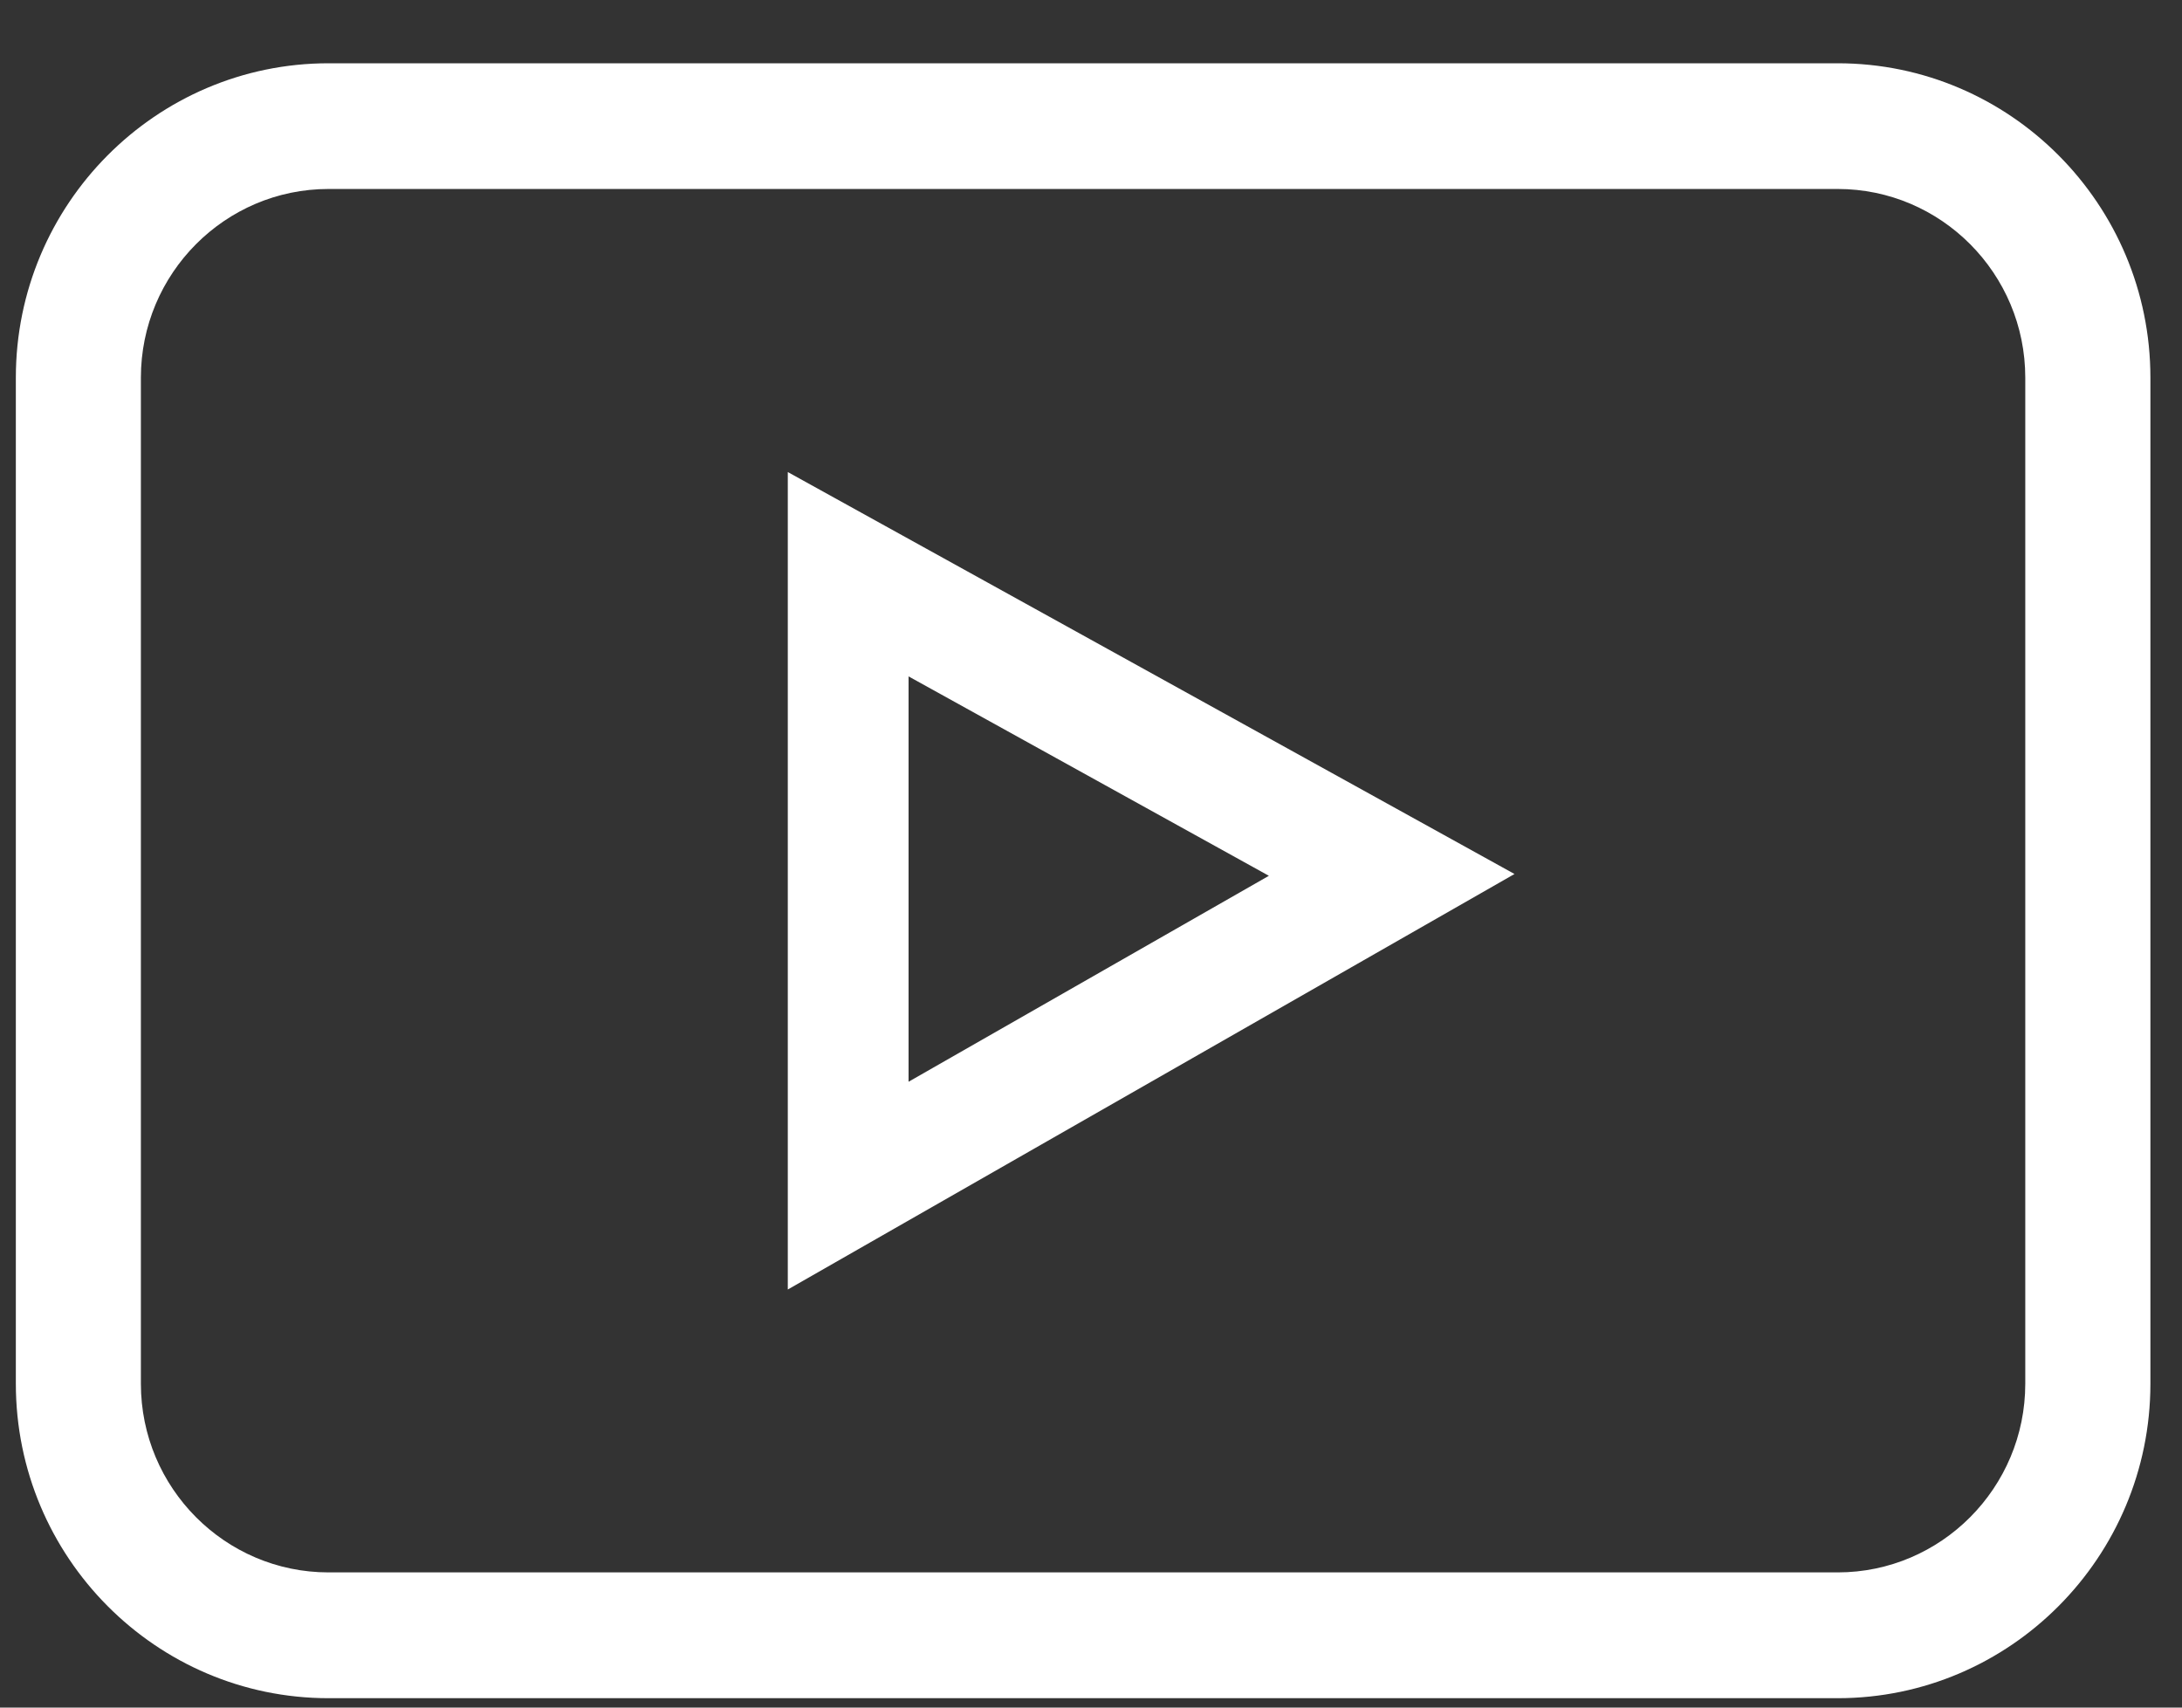 <?xml version="1.0" encoding="UTF-8"?> <svg xmlns="http://www.w3.org/2000/svg" width="23" height="18" viewBox="0 0 23 18" fill="none"><rect x="0" y="0" width="23" height="18" fill="#333333" stroke="none"/> <path d="M3.463 17.901H19.371C21.188 17.901 22.667 16.414 22.667 14.586V3.981C22.667 2.153 21.188 0.667 19.371 0.667H3.463C1.645 0.667 0.167 2.153 0.167 3.981V14.586C0.167 16.414 1.645 17.901 3.463 17.901ZM1.485 3.981C1.485 2.884 2.372 1.992 3.463 1.992H19.371C20.461 1.992 21.348 2.884 21.348 3.981V14.586C21.348 15.683 20.461 16.575 19.371 16.575H3.463C2.372 16.575 1.485 15.683 1.485 14.586V3.981Z" fill="white"></path> <path d="M8.304 4.976V13.593L15.964 9.213L8.304 4.976ZM9.577 7.13L13.375 9.232L9.577 11.403V7.13Z" fill="white"></path> </svg> 